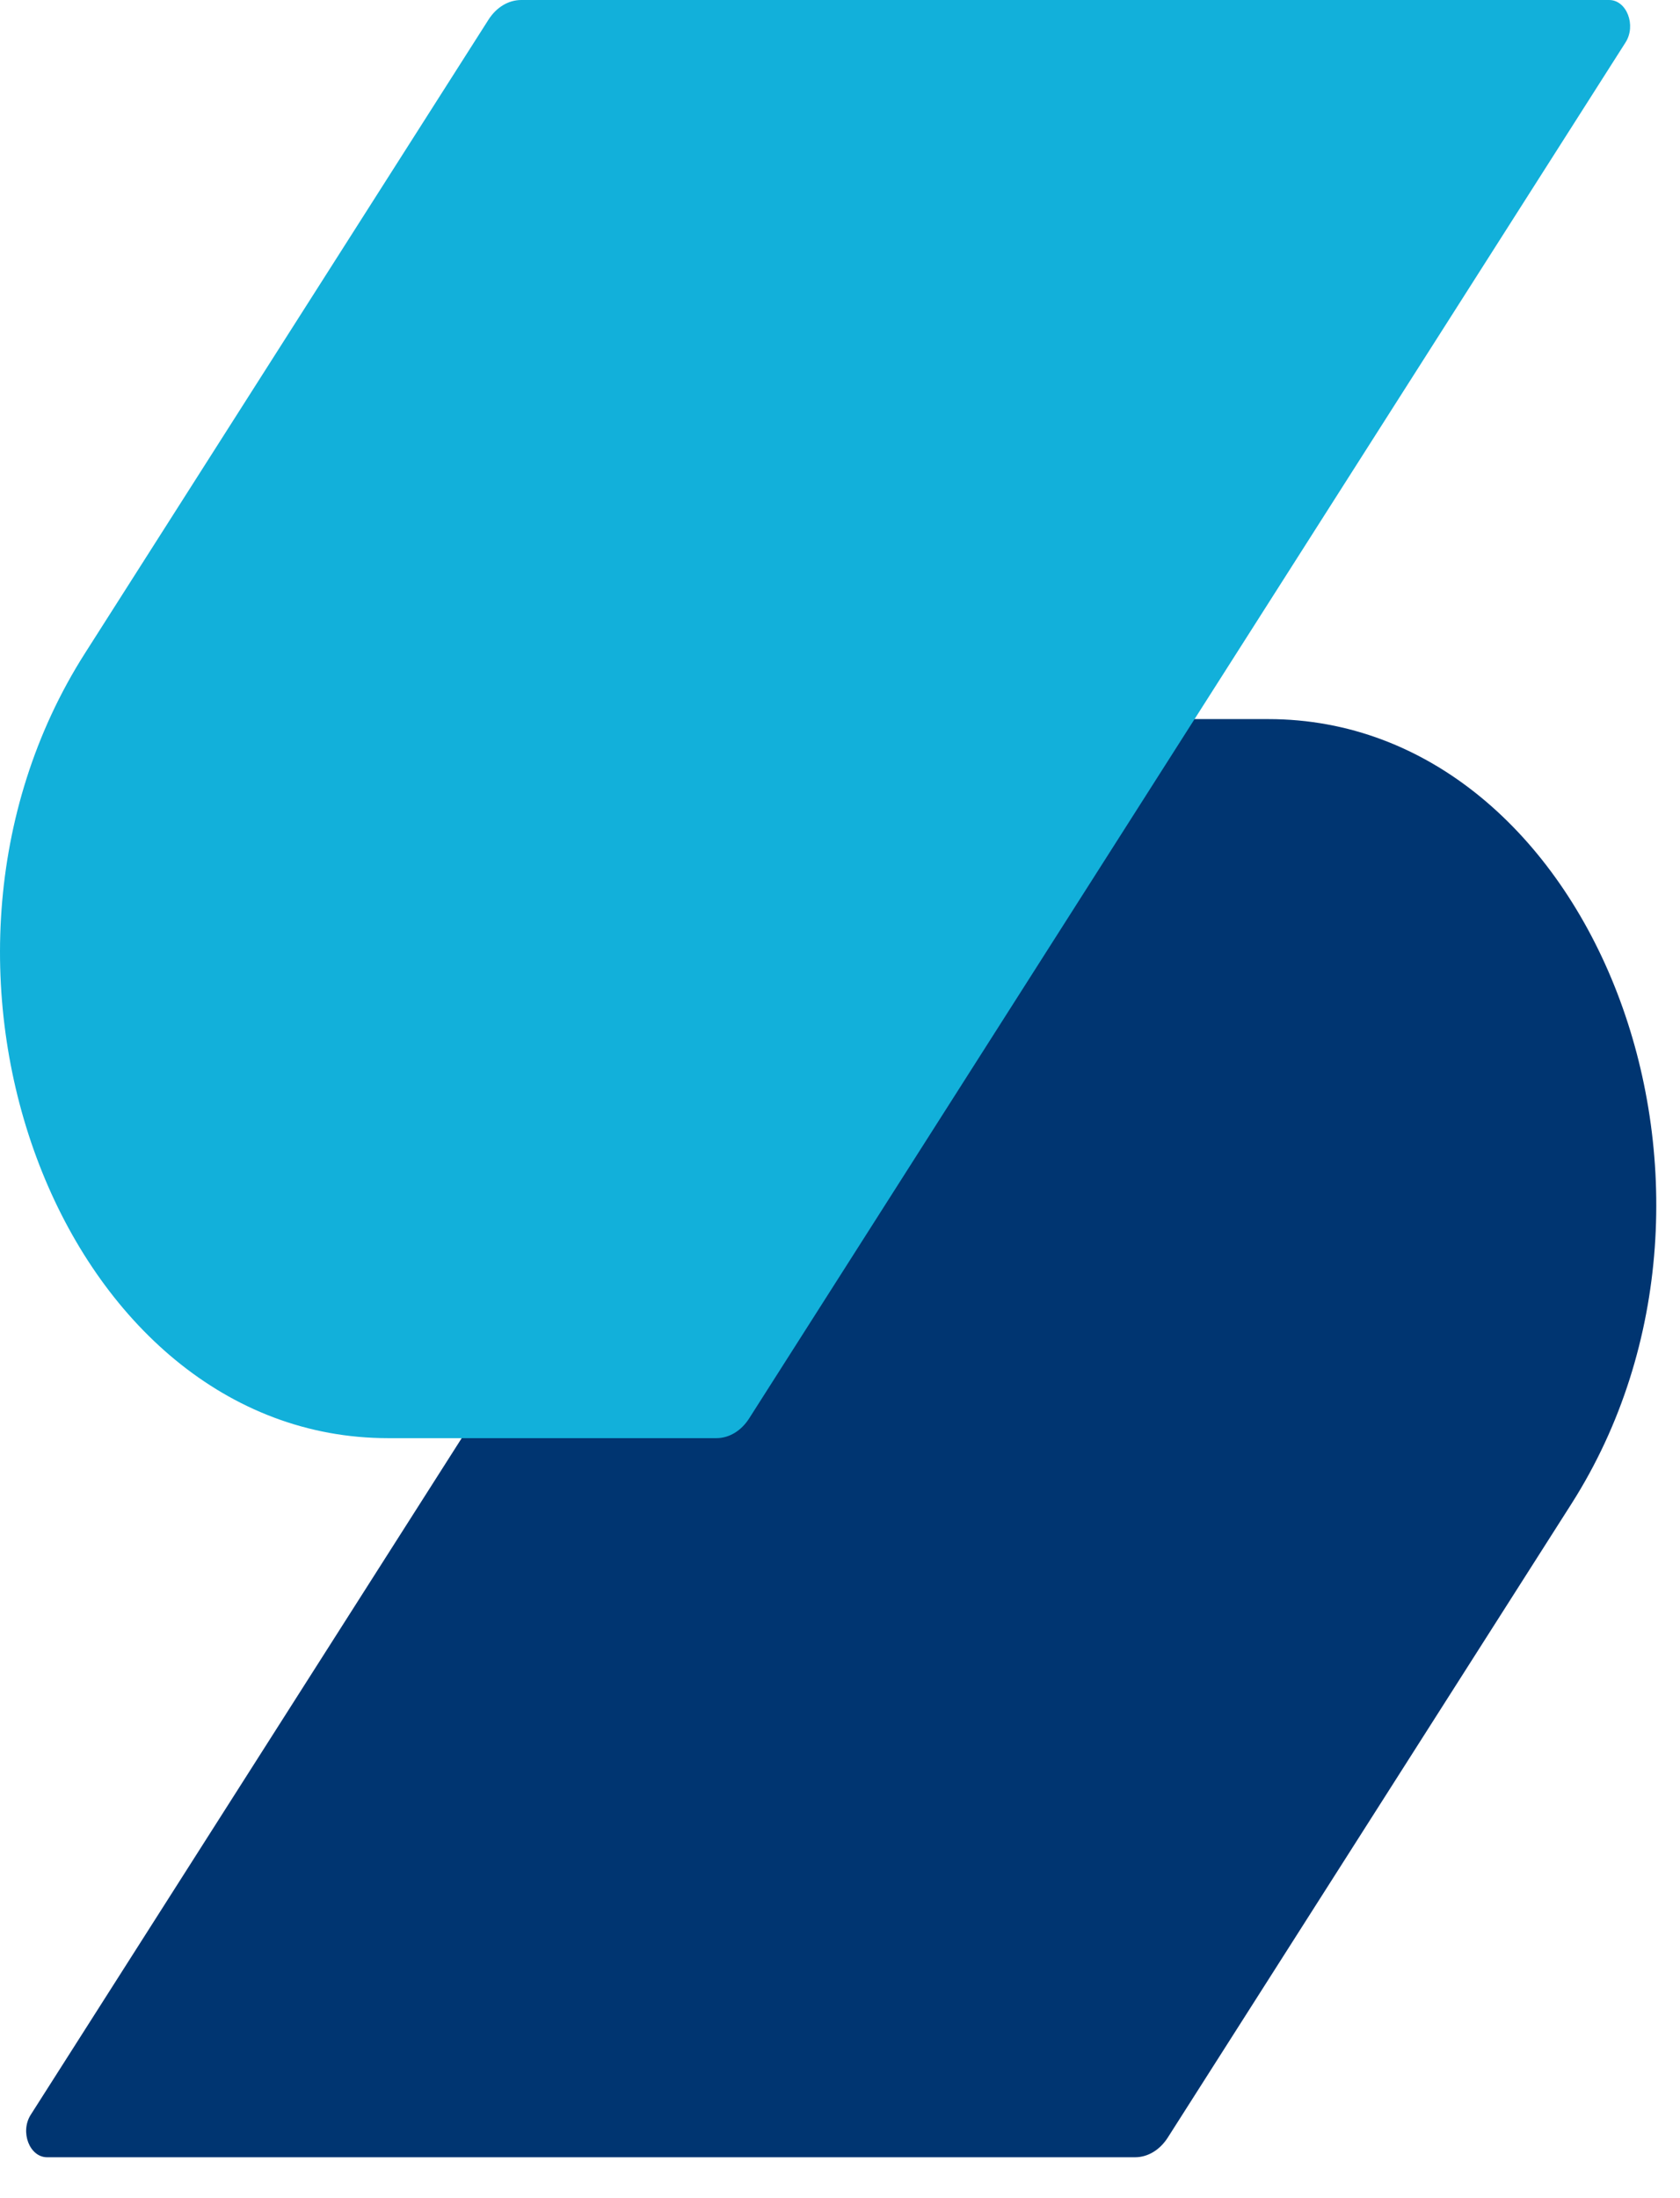 <svg width="39" height="51" viewBox="0 0 39 51" fill="none" xmlns="http://www.w3.org/2000/svg">
<path d="M27.11 49.593C26.926 49.882 26.646 50.051 26.349 50.051L1.094 50.051C0.687 50.051 0.46 49.464 0.713 49.066L21.204 16.913C21.297 16.768 21.437 16.684 21.585 16.684L29.441 16.684C36.969 16.684 41.164 27.54 36.478 34.894L27.11 49.593Z" fill="#003571"/>
<path d="M11.339 0.458C11.523 0.169 11.803 1.03189e-06 12.1 1.05779e-06L37.355 3.26572e-06C37.762 3.30129e-06 37.989 0.587 37.736 0.984L17.391 32.909C17.206 33.199 16.926 33.367 16.63 33.367L9.009 33.367C1.481 33.367 -2.715 22.511 1.972 15.157L11.339 0.458Z" fill="#12B0DA"/>
</svg>
